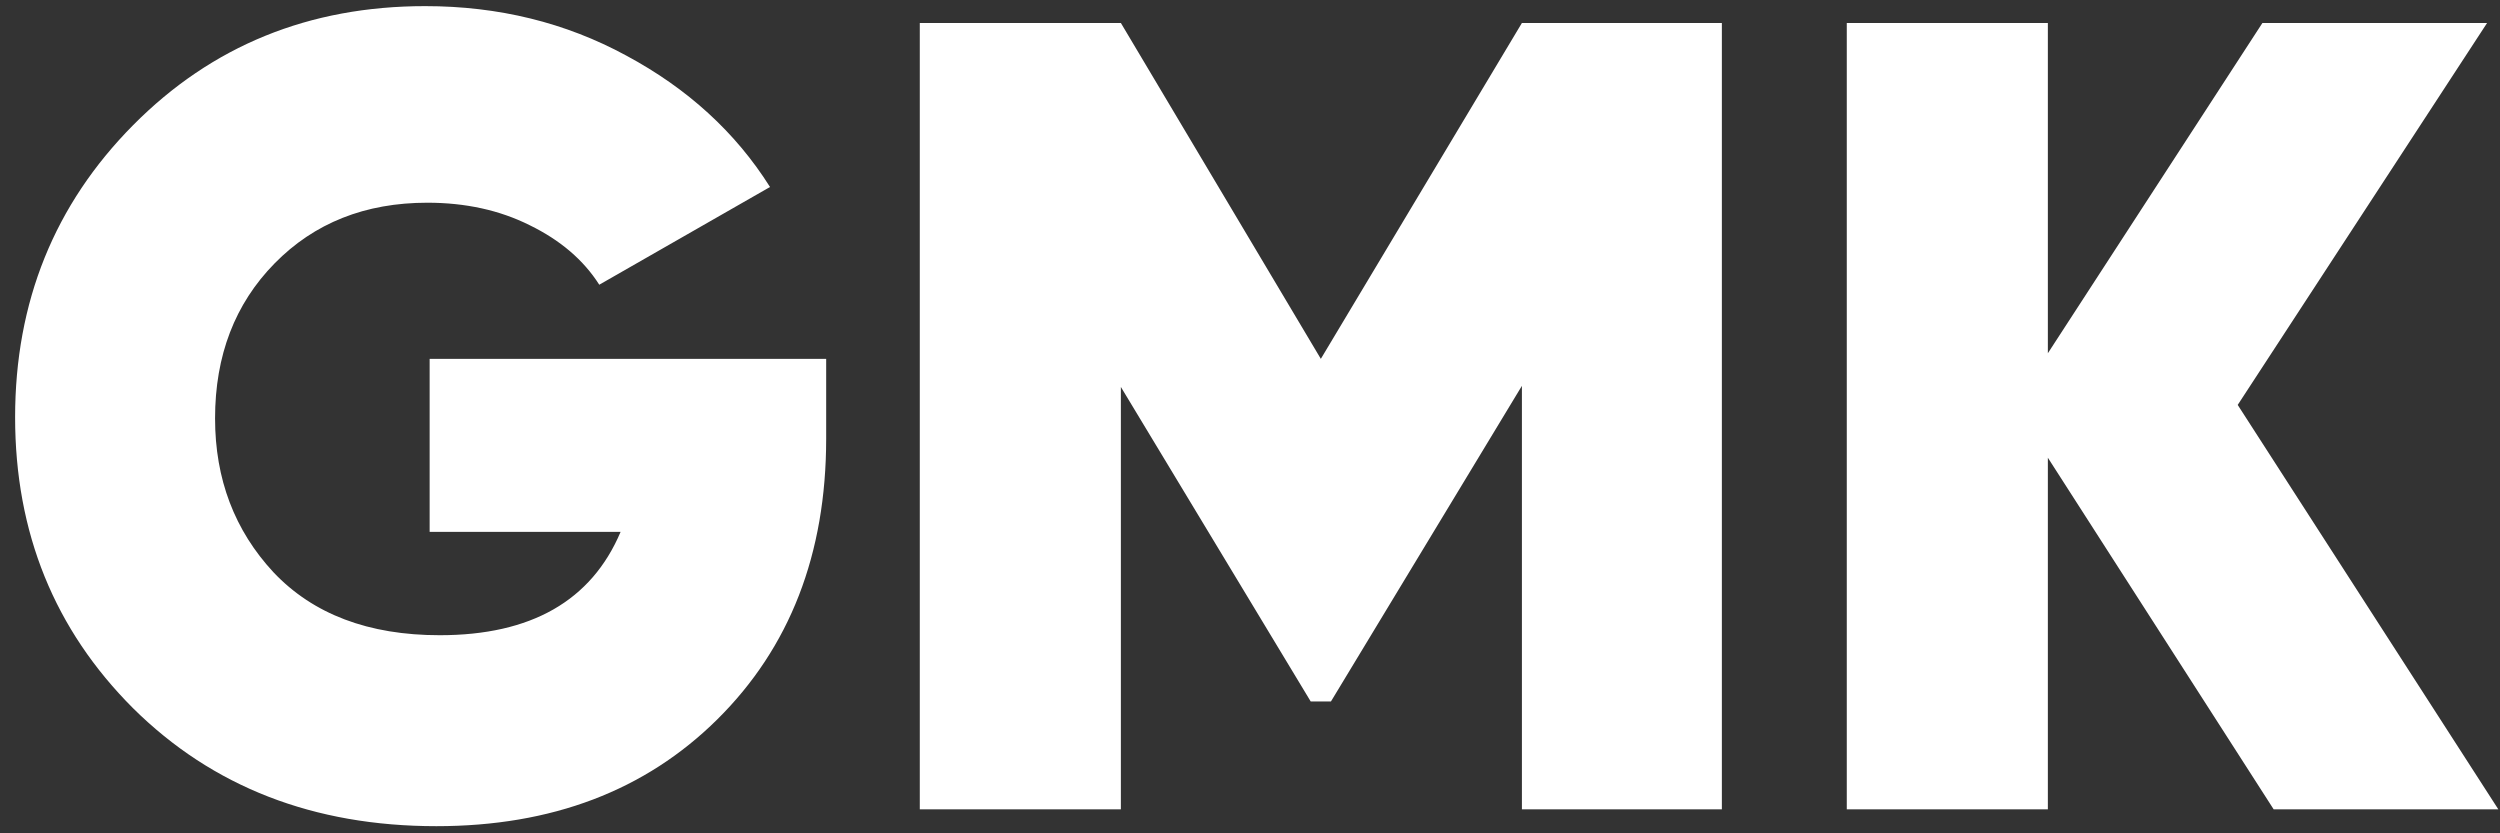 <?xml version="1.0" encoding="UTF-8"?> <svg xmlns="http://www.w3.org/2000/svg" width="153" height="51" viewBox="0 0 153 51" fill="none"><rect x="0" y="0" width="153" height="51" fill="#333333" stroke="none"/> <path d="M50.562 21.962V26.844C50.562 33.902 48.34 39.631 43.894 44.031C39.494 48.385 33.765 50.562 26.706 50.562C19.19 50.562 13.002 48.156 8.144 43.344C3.331 38.531 0.925 32.596 0.925 25.538C0.925 18.479 3.331 12.521 8.144 7.662C12.956 2.804 18.915 0.375 26.019 0.375C30.51 0.375 34.612 1.383 38.325 3.4C42.083 5.417 45.017 8.098 47.125 11.444L36.675 17.425C35.712 15.912 34.292 14.698 32.413 13.781C30.579 12.865 28.494 12.406 26.156 12.406C22.352 12.406 19.235 13.644 16.806 16.119C14.377 18.594 13.162 21.756 13.162 25.606C13.162 29.319 14.354 32.458 16.738 35.025C19.167 37.592 22.558 38.875 26.913 38.875C32.504 38.875 36.194 36.767 37.981 32.55H26.294V21.962H50.562ZM105.378 1.406V49.531H93.141V23.613L81.453 42.931H80.216L68.597 23.681V49.531H56.291V1.406H68.597L80.835 21.962L93.141 1.406H105.378ZM152.898 49.531H139.148L125.329 28.012V49.531H113.023V1.406H125.329V21.619L138.46 1.406H152.21L136.948 24.781L152.898 49.531Z" fill="white"></path> </svg> 